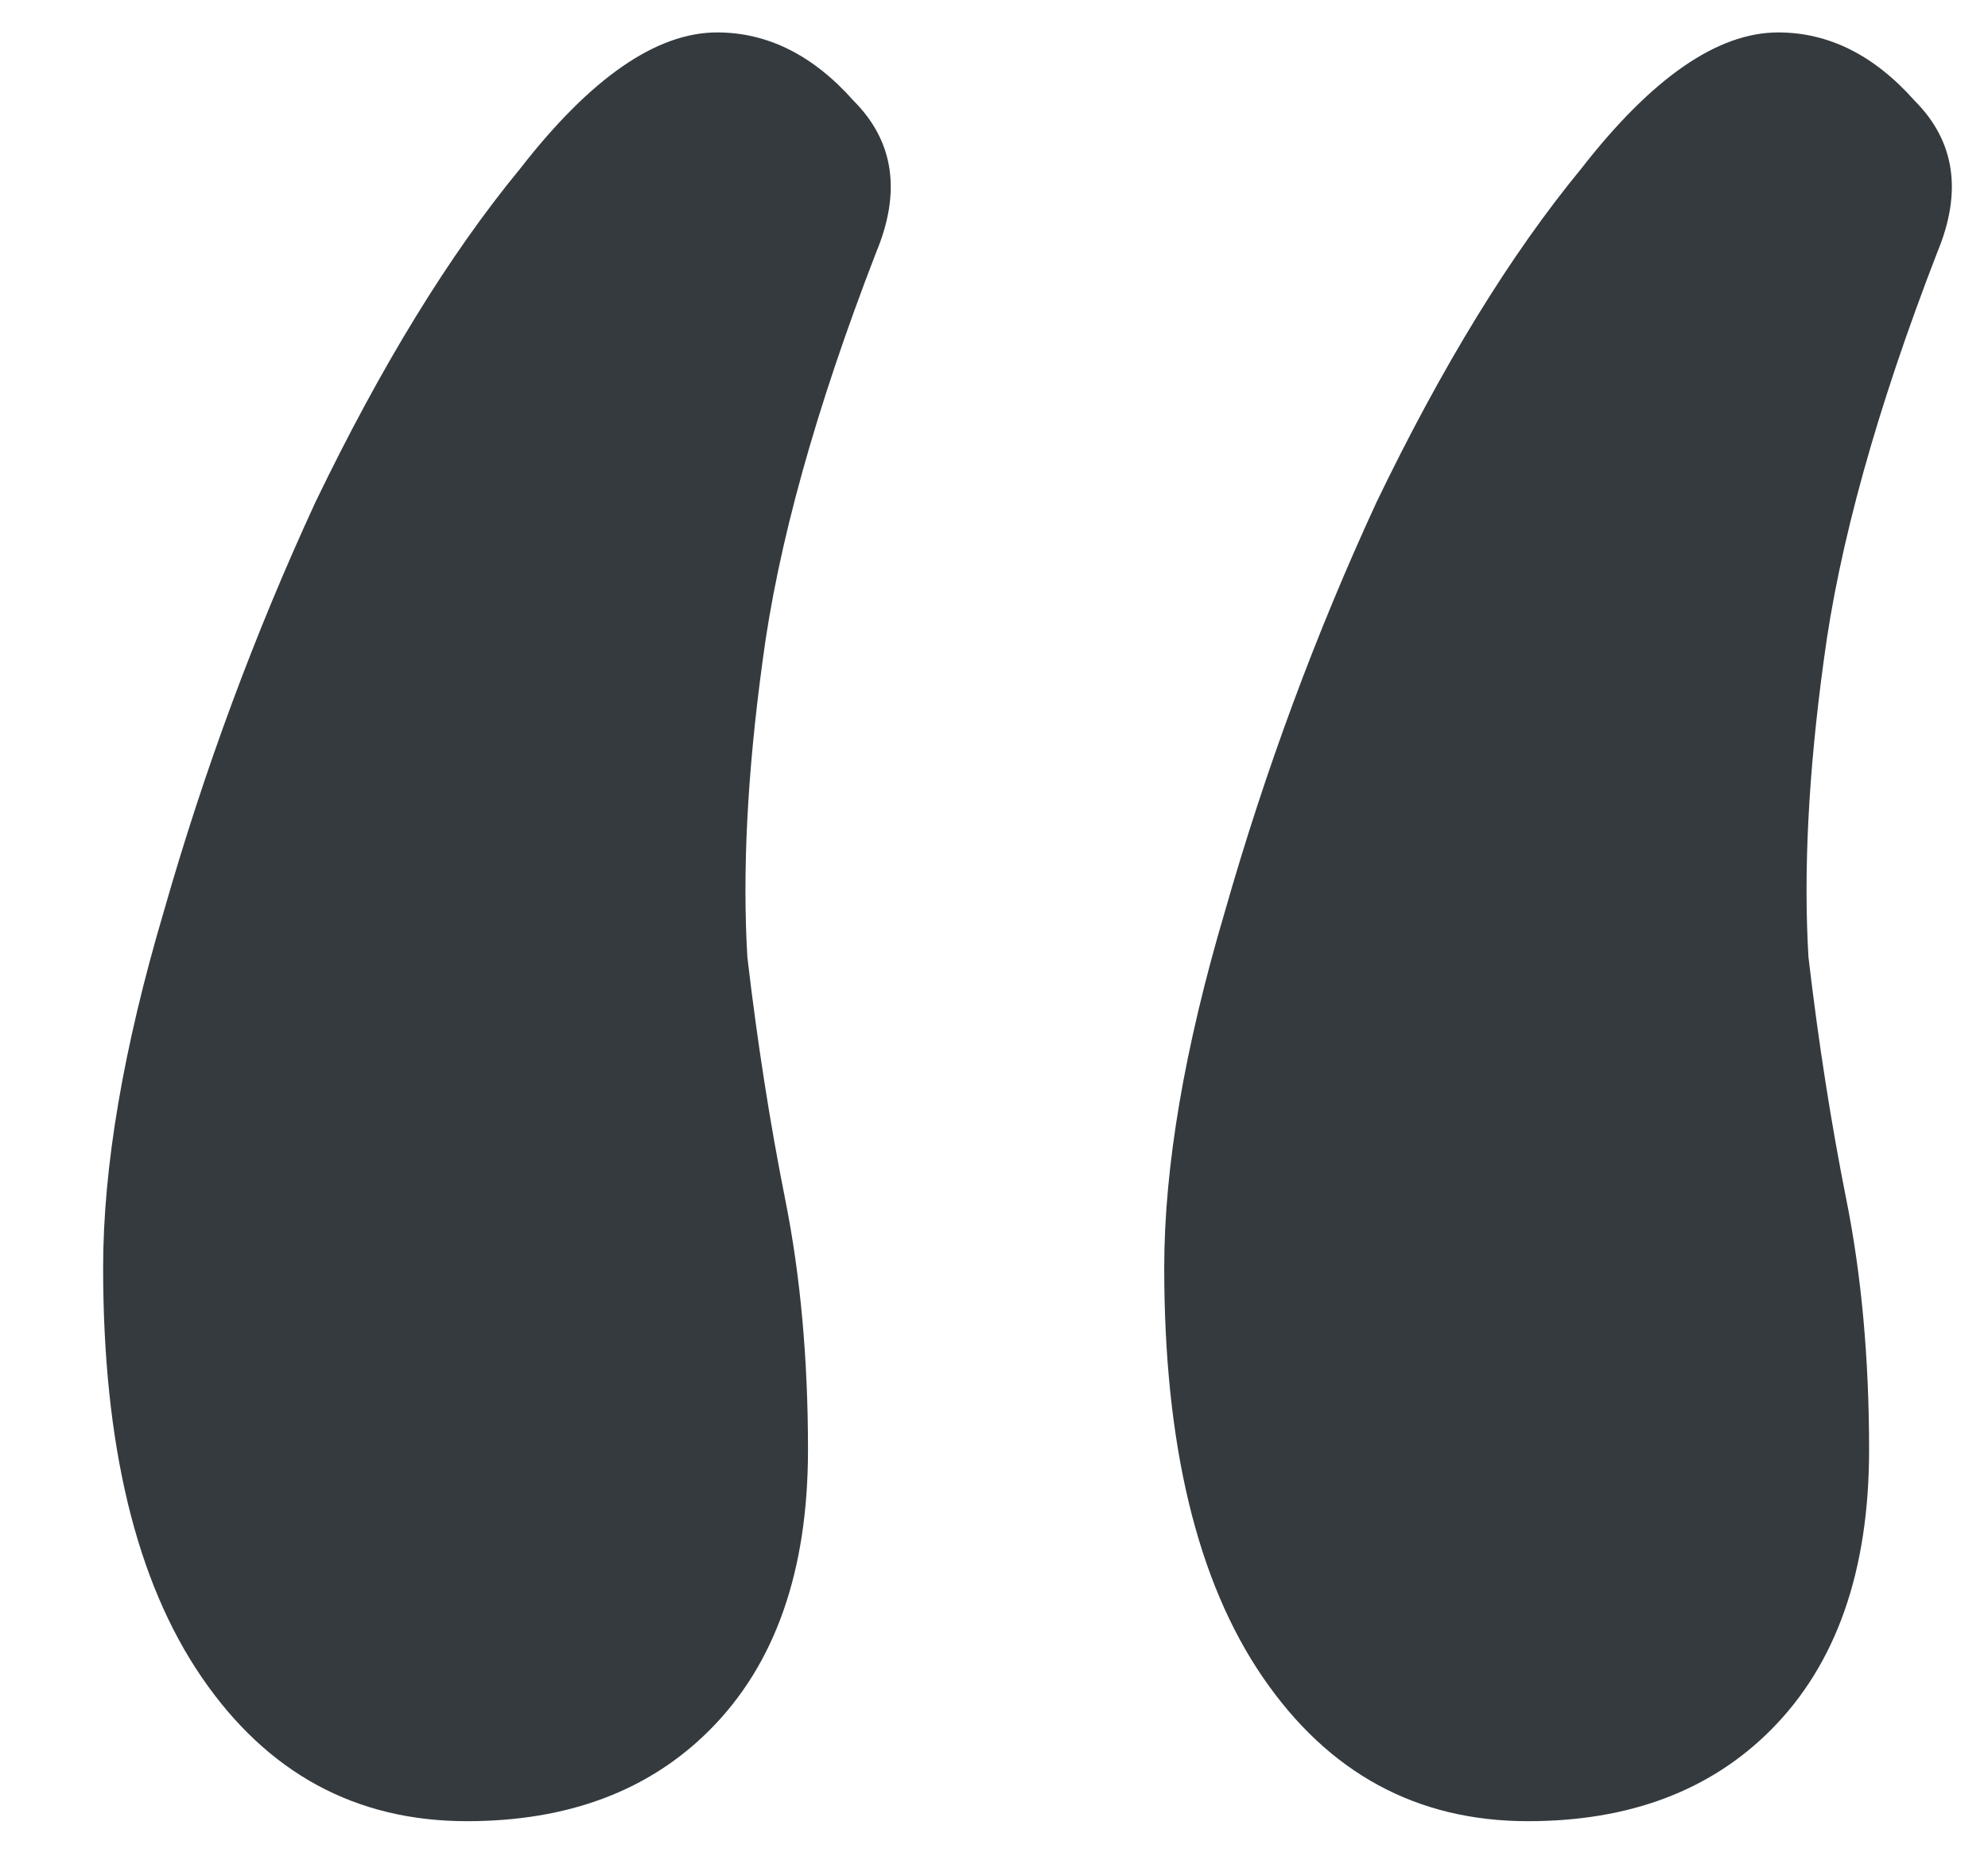 <svg width="16" height="15" viewBox="0 0 16 15" fill="none" xmlns="http://www.w3.org/2000/svg">
<path d="M5.771 0.261C6.178 0.261 6.544 0.444 6.869 0.81C7.194 1.135 7.255 1.542 7.052 2.03C6.564 3.291 6.259 4.389 6.137 5.324C6.015 6.219 5.974 7.012 6.015 7.703C6.096 8.394 6.198 9.045 6.32 9.655C6.442 10.265 6.503 10.936 6.503 11.668C6.503 12.644 6.239 13.396 5.71 13.925C5.222 14.413 4.571 14.657 3.758 14.657C2.863 14.657 2.152 14.271 1.623 13.498C1.094 12.725 0.83 11.627 0.83 10.204C0.83 9.391 0.993 8.435 1.318 7.337C1.643 6.198 2.05 5.1 2.538 4.043C3.067 2.945 3.616 2.05 4.185 1.359C4.754 0.627 5.283 0.261 5.771 0.261ZM14.311 0.261C14.718 0.261 15.084 0.444 15.409 0.81C15.734 1.135 15.795 1.542 15.592 2.03C15.104 3.291 14.799 4.389 14.677 5.324C14.555 6.219 14.514 7.012 14.555 7.703C14.636 8.394 14.738 9.045 14.86 9.655C14.982 10.265 15.043 10.936 15.043 11.668C15.043 12.644 14.779 13.396 14.25 13.925C13.762 14.413 13.111 14.657 12.298 14.657C11.403 14.657 10.692 14.271 10.163 13.498C9.634 12.725 9.37 11.627 9.37 10.204C9.37 9.391 9.533 8.435 9.858 7.337C10.183 6.198 10.59 5.1 11.078 4.043C11.607 2.945 12.156 2.05 12.725 1.359C13.294 0.627 13.823 0.261 14.311 0.261Z" fill="#353A3E"/>
</svg>
